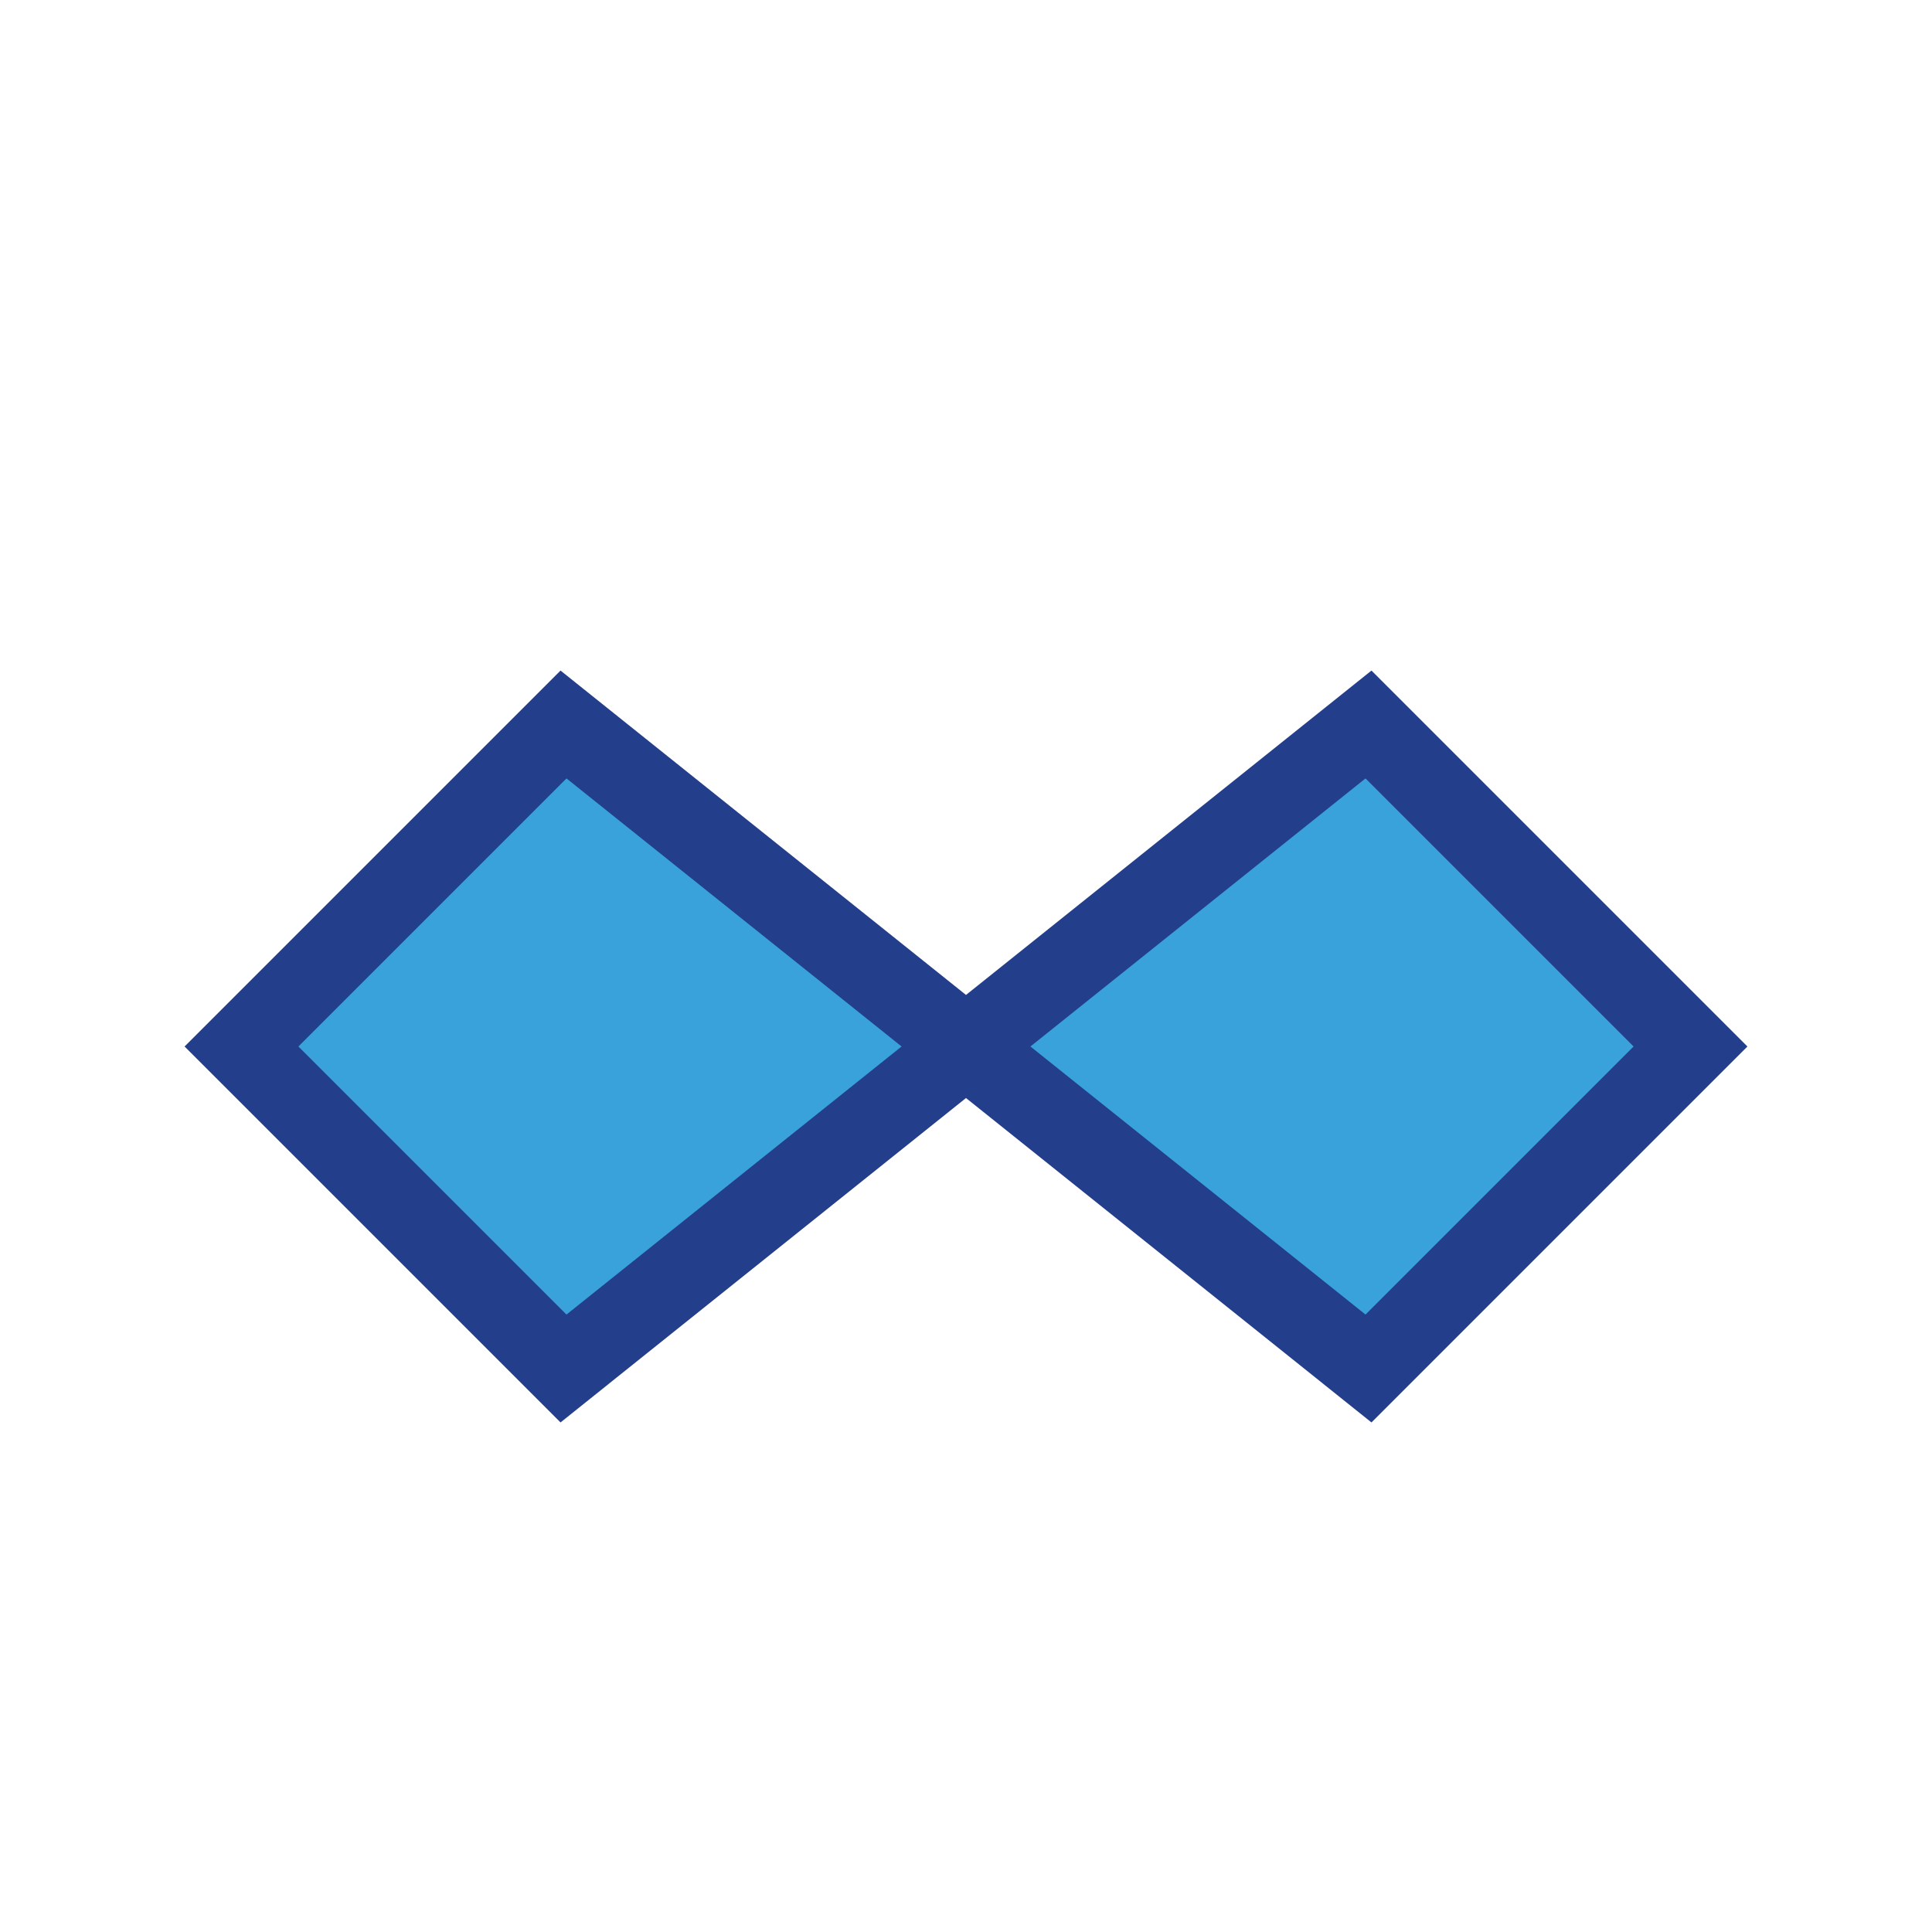 <?xml version="1.0" encoding="UTF-8"?>
<svg xmlns="http://www.w3.org/2000/svg" width="24" height="24" viewBox="0 0 24 24"><path d="M7 17l-4-4 4-4 5 4 5-4 4 4-4 4-5-4-5 4z" fill="#39A2DB" stroke="#233E8B" stroke-width="1"/></svg>